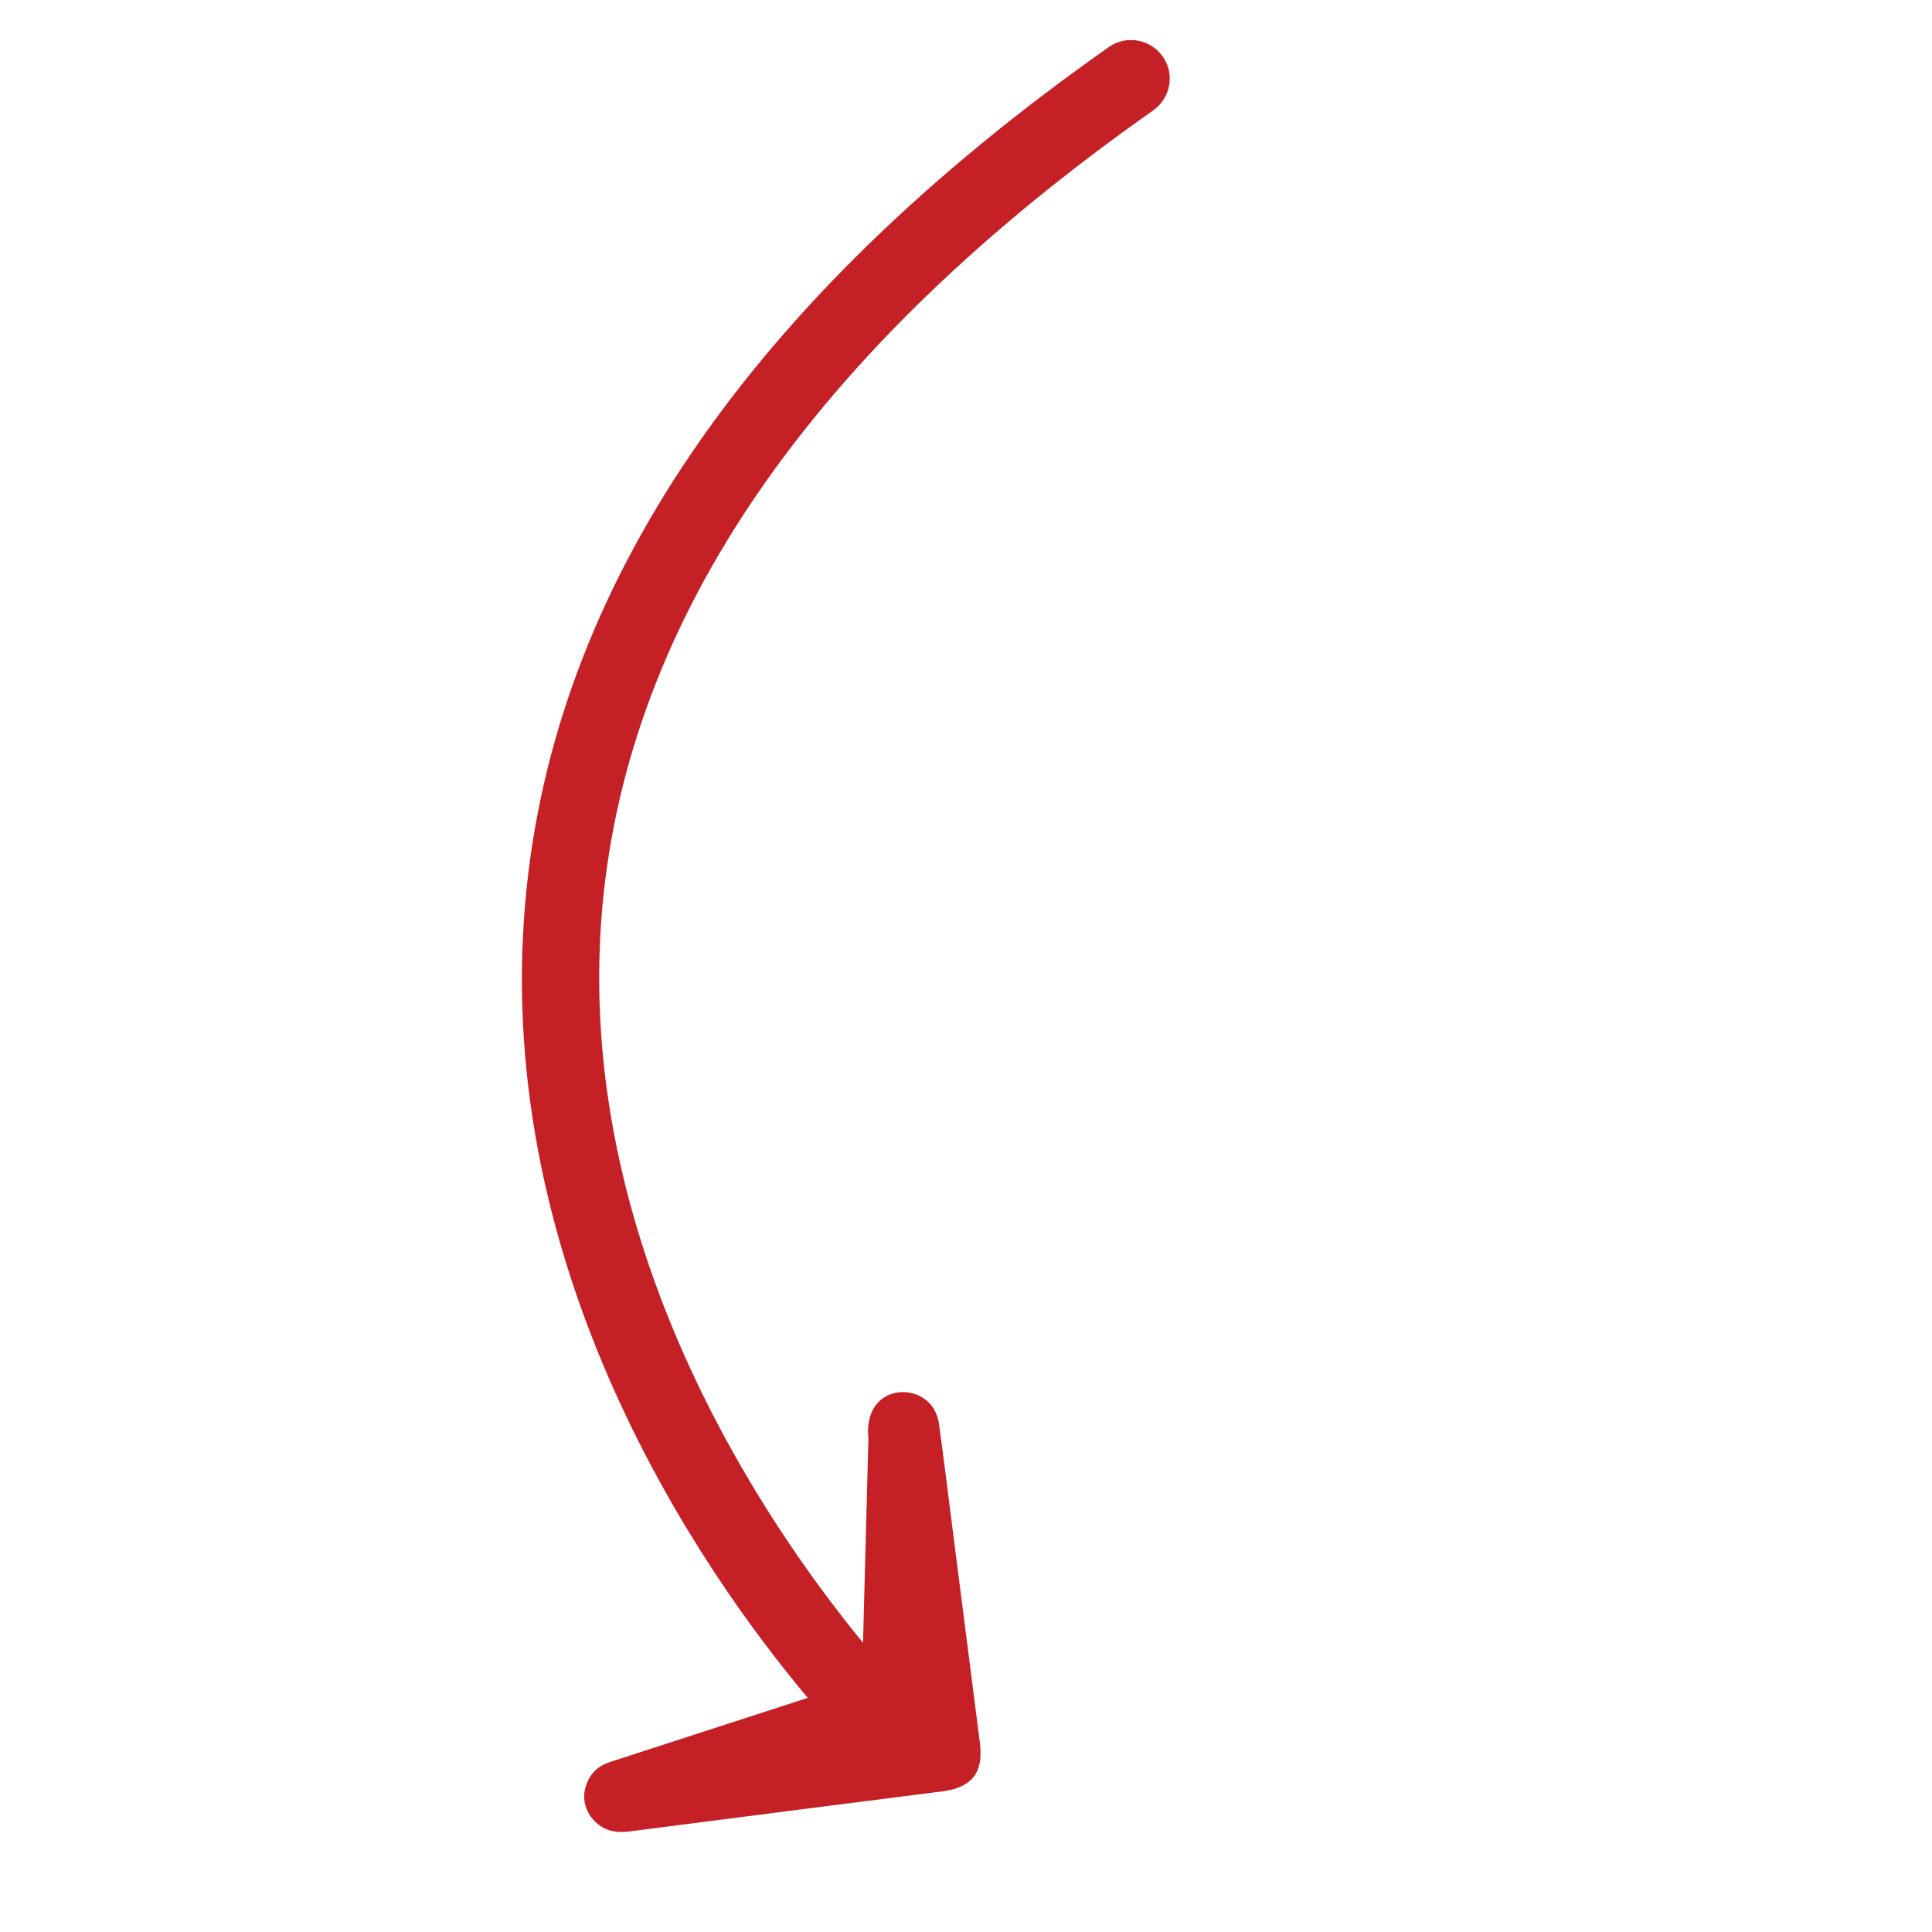 <?xml version="1.0" encoding="utf-8"?>
<!-- Generator: Adobe Illustrator 23.0.1, SVG Export Plug-In . SVG Version: 6.00 Build 0)  -->
<svg version="1.1" id="Layer_1" xmlns="http://www.w3.org/2000/svg" xmlns:xlink="http://www.w3.org/1999/xlink" x="0px" y="0px"
	 viewBox="0 0 100 100" style="enable-background:new 0 0 100 100;" xml:space="preserve">
<style type="text/css">
	.st0{fill:#C42026;}
</style>
<path class="st0" d="M60.2,2.95c-0.63-0.92-1.89-1.16-2.8-0.52C38.79,15.52,28.63,30.4,27.19,46.67
	c-1.69,19.16,9.16,34.71,14.62,41.21l-10.2,3.31c-0.01,0-0.02,0.01-0.03,0.01l-0.03,0.01c0,0,0.01,0,0.01,0
	c-0.47,0.15-0.85,0.42-1.1,0.9c-0.33,0.66-0.3,1.33,0.13,1.93c0.48,0.65,1.15,0.86,1.95,0.76c5.41-0.7,10.82-1.39,16.24-2.08
	c1.53-0.2,2.13-0.97,1.94-2.5c-0.48-3.76-0.96-7.51-1.44-11.27c-0.22-1.75-0.44-3.51-0.68-5.26c-0.12-0.87-0.73-1.47-1.54-1.61
	c-0.79-0.13-1.58,0.22-1.93,0.99c-0.18,0.4-0.24,0.91-0.18,1.34l-0.28,10.62l0,0c-5.1-6.21-15.02-20.7-13.5-38.01
	C32.5,31.99,42.09,18.1,59.68,5.72C60.58,5.09,60.82,3.86,60.2,2.95z"/>
</svg>
